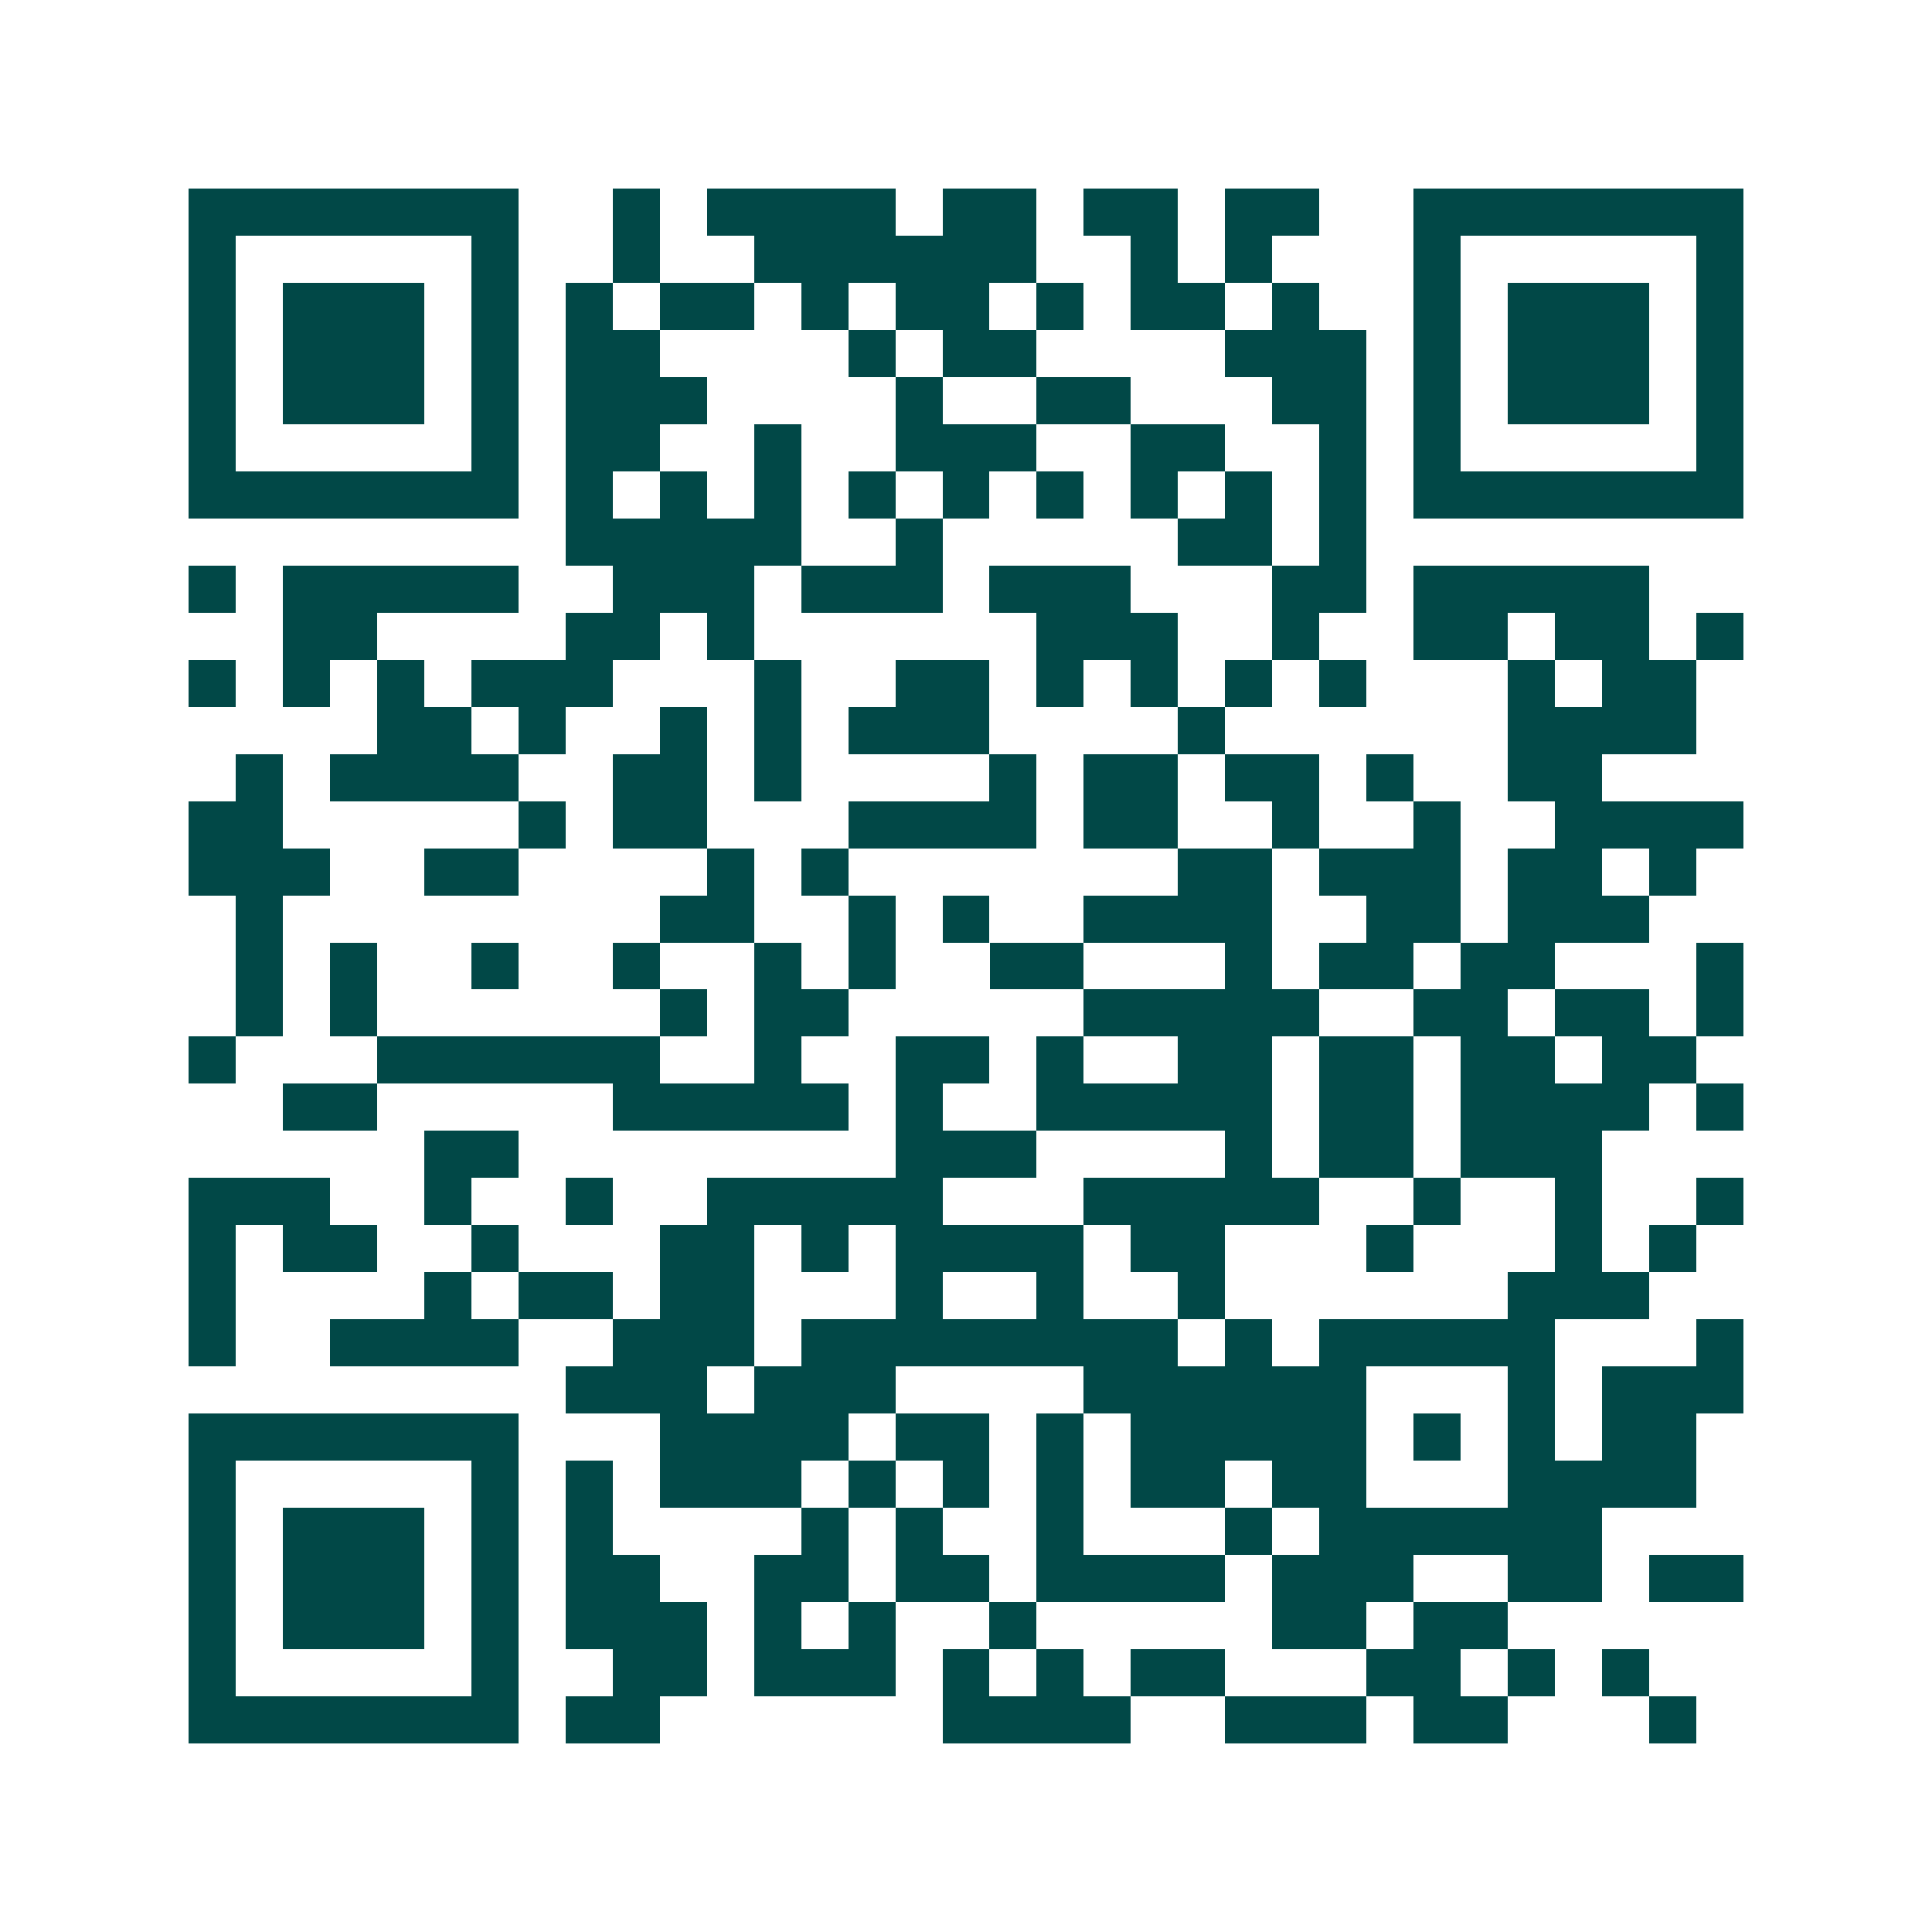 <svg xmlns="http://www.w3.org/2000/svg" width="200" height="200" viewBox="0 0 41 41" shape-rendering="crispEdges"><path fill="#ffffff" d="M0 0h41v41H0z"/><path stroke="#014847" d="M4 4.5h7m2 0h1m1 0h4m1 0h2m1 0h2m1 0h2m2 0h7M4 5.5h1m5 0h1m2 0h1m2 0h6m2 0h1m1 0h1m3 0h1m5 0h1M4 6.5h1m1 0h3m1 0h1m1 0h1m1 0h2m1 0h1m1 0h2m1 0h1m1 0h2m1 0h1m2 0h1m1 0h3m1 0h1M4 7.5h1m1 0h3m1 0h1m1 0h2m4 0h1m1 0h2m4 0h3m1 0h1m1 0h3m1 0h1M4 8.5h1m1 0h3m1 0h1m1 0h3m4 0h1m2 0h2m3 0h2m1 0h1m1 0h3m1 0h1M4 9.5h1m5 0h1m1 0h2m2 0h1m2 0h3m2 0h2m2 0h1m1 0h1m5 0h1M4 10.5h7m1 0h1m1 0h1m1 0h1m1 0h1m1 0h1m1 0h1m1 0h1m1 0h1m1 0h1m1 0h7M12 11.5h5m2 0h1m5 0h2m1 0h1M4 12.5h1m1 0h5m2 0h3m1 0h3m1 0h3m3 0h2m1 0h5M6 13.5h2m4 0h2m1 0h1m6 0h3m2 0h1m2 0h2m1 0h2m1 0h1M4 14.5h1m1 0h1m1 0h1m1 0h3m3 0h1m2 0h2m1 0h1m1 0h1m1 0h1m1 0h1m3 0h1m1 0h2M8 15.5h2m1 0h1m2 0h1m1 0h1m1 0h3m4 0h1m6 0h4M5 16.5h1m1 0h4m2 0h2m1 0h1m4 0h1m1 0h2m1 0h2m1 0h1m2 0h2M4 17.5h2m5 0h1m1 0h2m3 0h4m1 0h2m2 0h1m2 0h1m2 0h4M4 18.5h3m2 0h2m4 0h1m1 0h1m7 0h2m1 0h3m1 0h2m1 0h1M5 19.5h1m8 0h2m2 0h1m1 0h1m2 0h4m2 0h2m1 0h3M5 20.5h1m1 0h1m2 0h1m2 0h1m2 0h1m1 0h1m2 0h2m3 0h1m1 0h2m1 0h2m3 0h1M5 21.5h1m1 0h1m6 0h1m1 0h2m5 0h5m2 0h2m1 0h2m1 0h1M4 22.5h1m3 0h6m2 0h1m2 0h2m1 0h1m2 0h2m1 0h2m1 0h2m1 0h2M6 23.5h2m5 0h5m1 0h1m2 0h5m1 0h2m1 0h4m1 0h1M9 24.5h2m8 0h3m4 0h1m1 0h2m1 0h3M4 25.5h3m2 0h1m2 0h1m2 0h5m3 0h5m2 0h1m2 0h1m2 0h1M4 26.5h1m1 0h2m2 0h1m3 0h2m1 0h1m1 0h4m1 0h2m3 0h1m3 0h1m1 0h1M4 27.5h1m4 0h1m1 0h2m1 0h2m3 0h1m2 0h1m2 0h1m6 0h3M4 28.5h1m2 0h4m2 0h3m1 0h8m1 0h1m1 0h5m3 0h1M12 29.5h3m1 0h3m4 0h6m3 0h1m1 0h3M4 30.5h7m3 0h4m1 0h2m1 0h1m1 0h5m1 0h1m1 0h1m1 0h2M4 31.5h1m5 0h1m1 0h1m1 0h3m1 0h1m1 0h1m1 0h1m1 0h2m1 0h2m3 0h4M4 32.5h1m1 0h3m1 0h1m1 0h1m4 0h1m1 0h1m2 0h1m3 0h1m1 0h6M4 33.5h1m1 0h3m1 0h1m1 0h2m2 0h2m1 0h2m1 0h4m1 0h3m2 0h2m1 0h2M4 34.5h1m1 0h3m1 0h1m1 0h3m1 0h1m1 0h1m2 0h1m5 0h2m1 0h2M4 35.5h1m5 0h1m2 0h2m1 0h3m1 0h1m1 0h1m1 0h2m3 0h2m1 0h1m1 0h1M4 36.5h7m1 0h2m6 0h4m2 0h3m1 0h2m3 0h1"/></svg>
